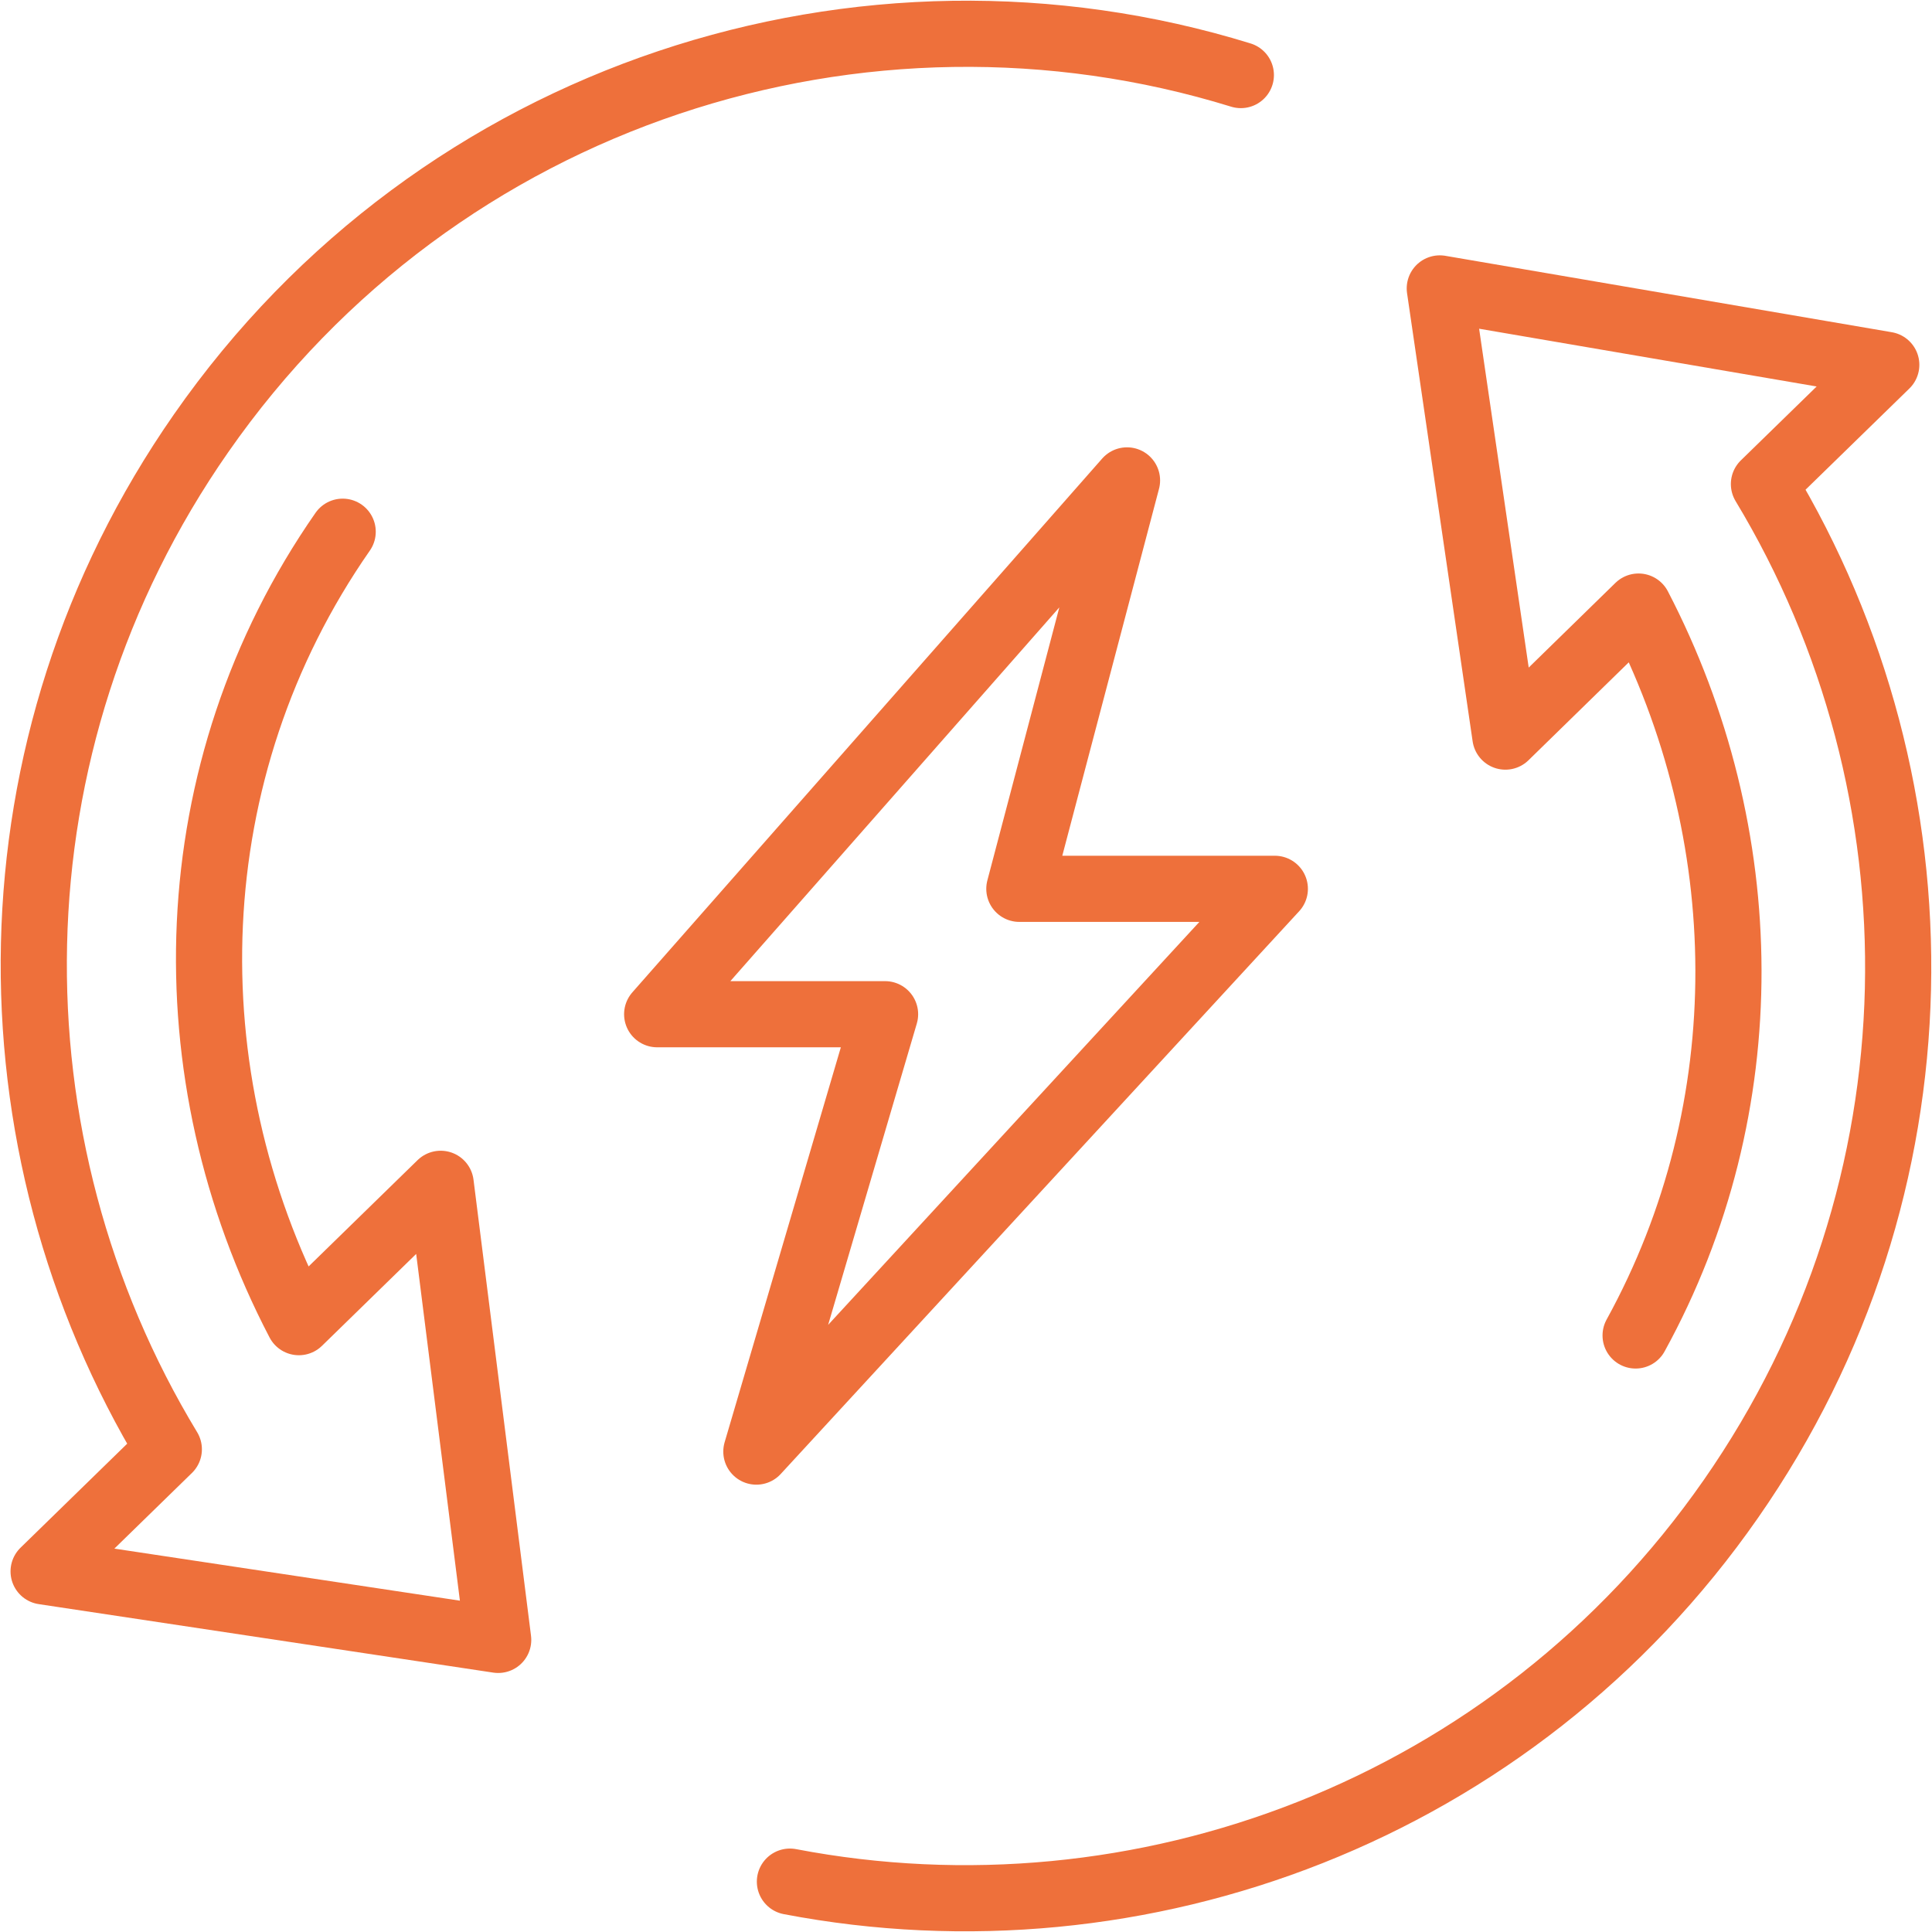<svg xmlns="http://www.w3.org/2000/svg" width="73" height="73" viewBox="0 0 73 73" fill="none"><g clip-path="url(#clip0_311_672)"><path d="M42.584 18.152L24.831 38.322H33.442L28.579 54.848L48.169 33.584H38.516L42.584 18.152Z" stroke="#EE703B" stroke-width="2.5" stroke-linecap="round" stroke-linejoin="round"></path><path d="M46.885 2.836C32.632 -1.567 16.579 3.477 7.597 16.373C-0.62 28.16 -0.612 43.221 6.379 54.761L1.648 59.375L18.824 61.963L16.651 44.73L11.293 49.957C6.408 40.604 6.656 29.123 12.948 20.091" stroke="#EE703B" stroke-width="2.5" stroke-linecap="round" stroke-linejoin="round"></path><path d="M29.847 71.097C43.094 73.634 57.201 68.415 65.403 56.634C73.605 44.861 73.612 29.83 66.65 18.29L71.272 13.785L54.402 10.898L56.88 27.832L61.911 22.919C66.365 31.485 66.555 41.814 61.801 50.46" stroke="#EE703B" stroke-width="2.5" stroke-linecap="round" stroke-linejoin="round"></path></g><defs><clipPath id="clip0_311_672"><rect width="73" height="73" fill="white"></rect></clipPath></defs></svg>